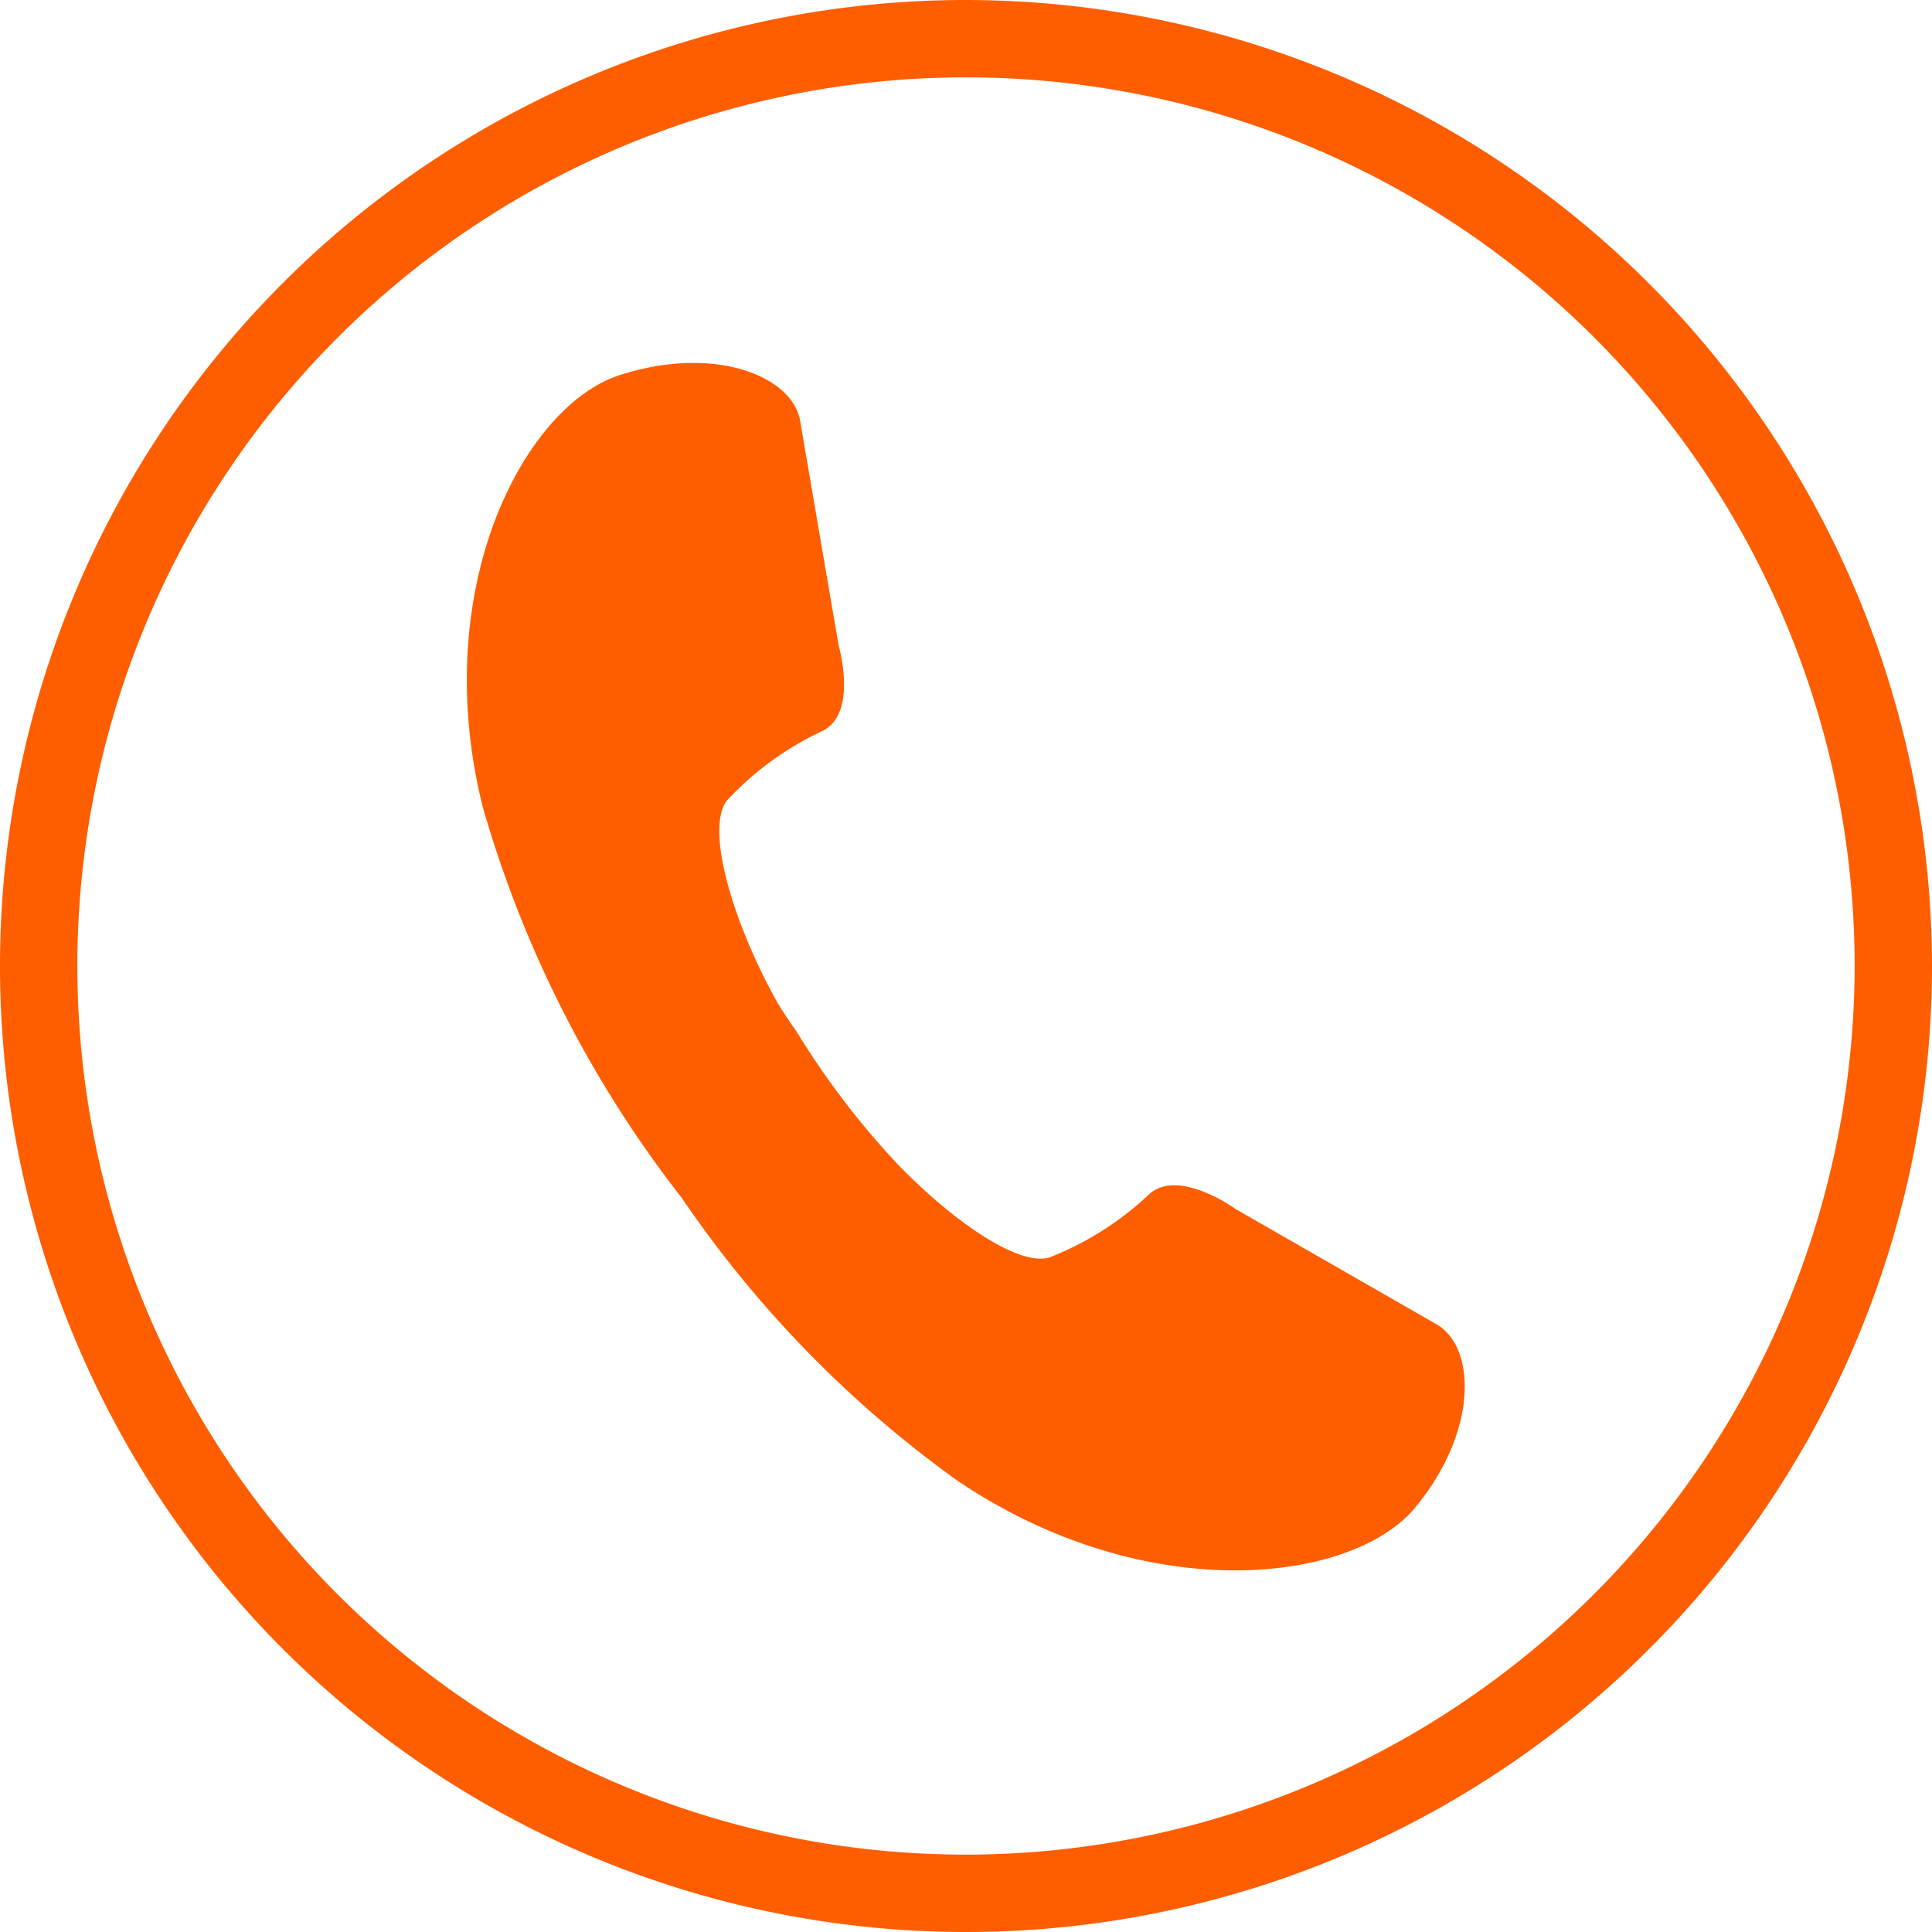 <svg id="Group_63" data-name="Group 63" xmlns="http://www.w3.org/2000/svg" width="24" height="24" viewBox="0 0 24 24">
  <path id="Path_29" data-name="Path 29" d="M12,0A12,12,0,1,0,24,12,12.014,12.014,0,0,0,12,0Zm0,23.039A11.039,11.039,0,1,1,23.039,12,11.052,11.052,0,0,1,12,23.039Z" fill="#ff5e00"/>
  <path id="Path_30" data-name="Path 30" d="M34.389,31.331,31.895,29.9s-.708-.515-1.074-.186a3.848,3.848,0,0,1-1.242.787c-.373.11-1.166-.42-1.88-1.154a10.2,10.2,0,0,1-1.262-1.656s-.174-.245-.25-.382c-.063-.114-.124-.23-.181-.348-.445-.917-.667-1.834-.431-2.138a3.823,3.823,0,0,1,1.188-.864c.442-.221.2-1.054.2-1.054l-.48-2.8c-.094-.55-1.06-.948-2.244-.564s-2.375,2.646-1.7,5.356a14.275,14.275,0,0,0,2.472,4.861,14.023,14.023,0,0,0,3.423,3.513c2.337,1.581,4.909,1.286,5.693.333S34.879,31.613,34.389,31.331Z" transform="translate(-16.544 -14.88)" fill="#ff5e00"/>
</svg>
